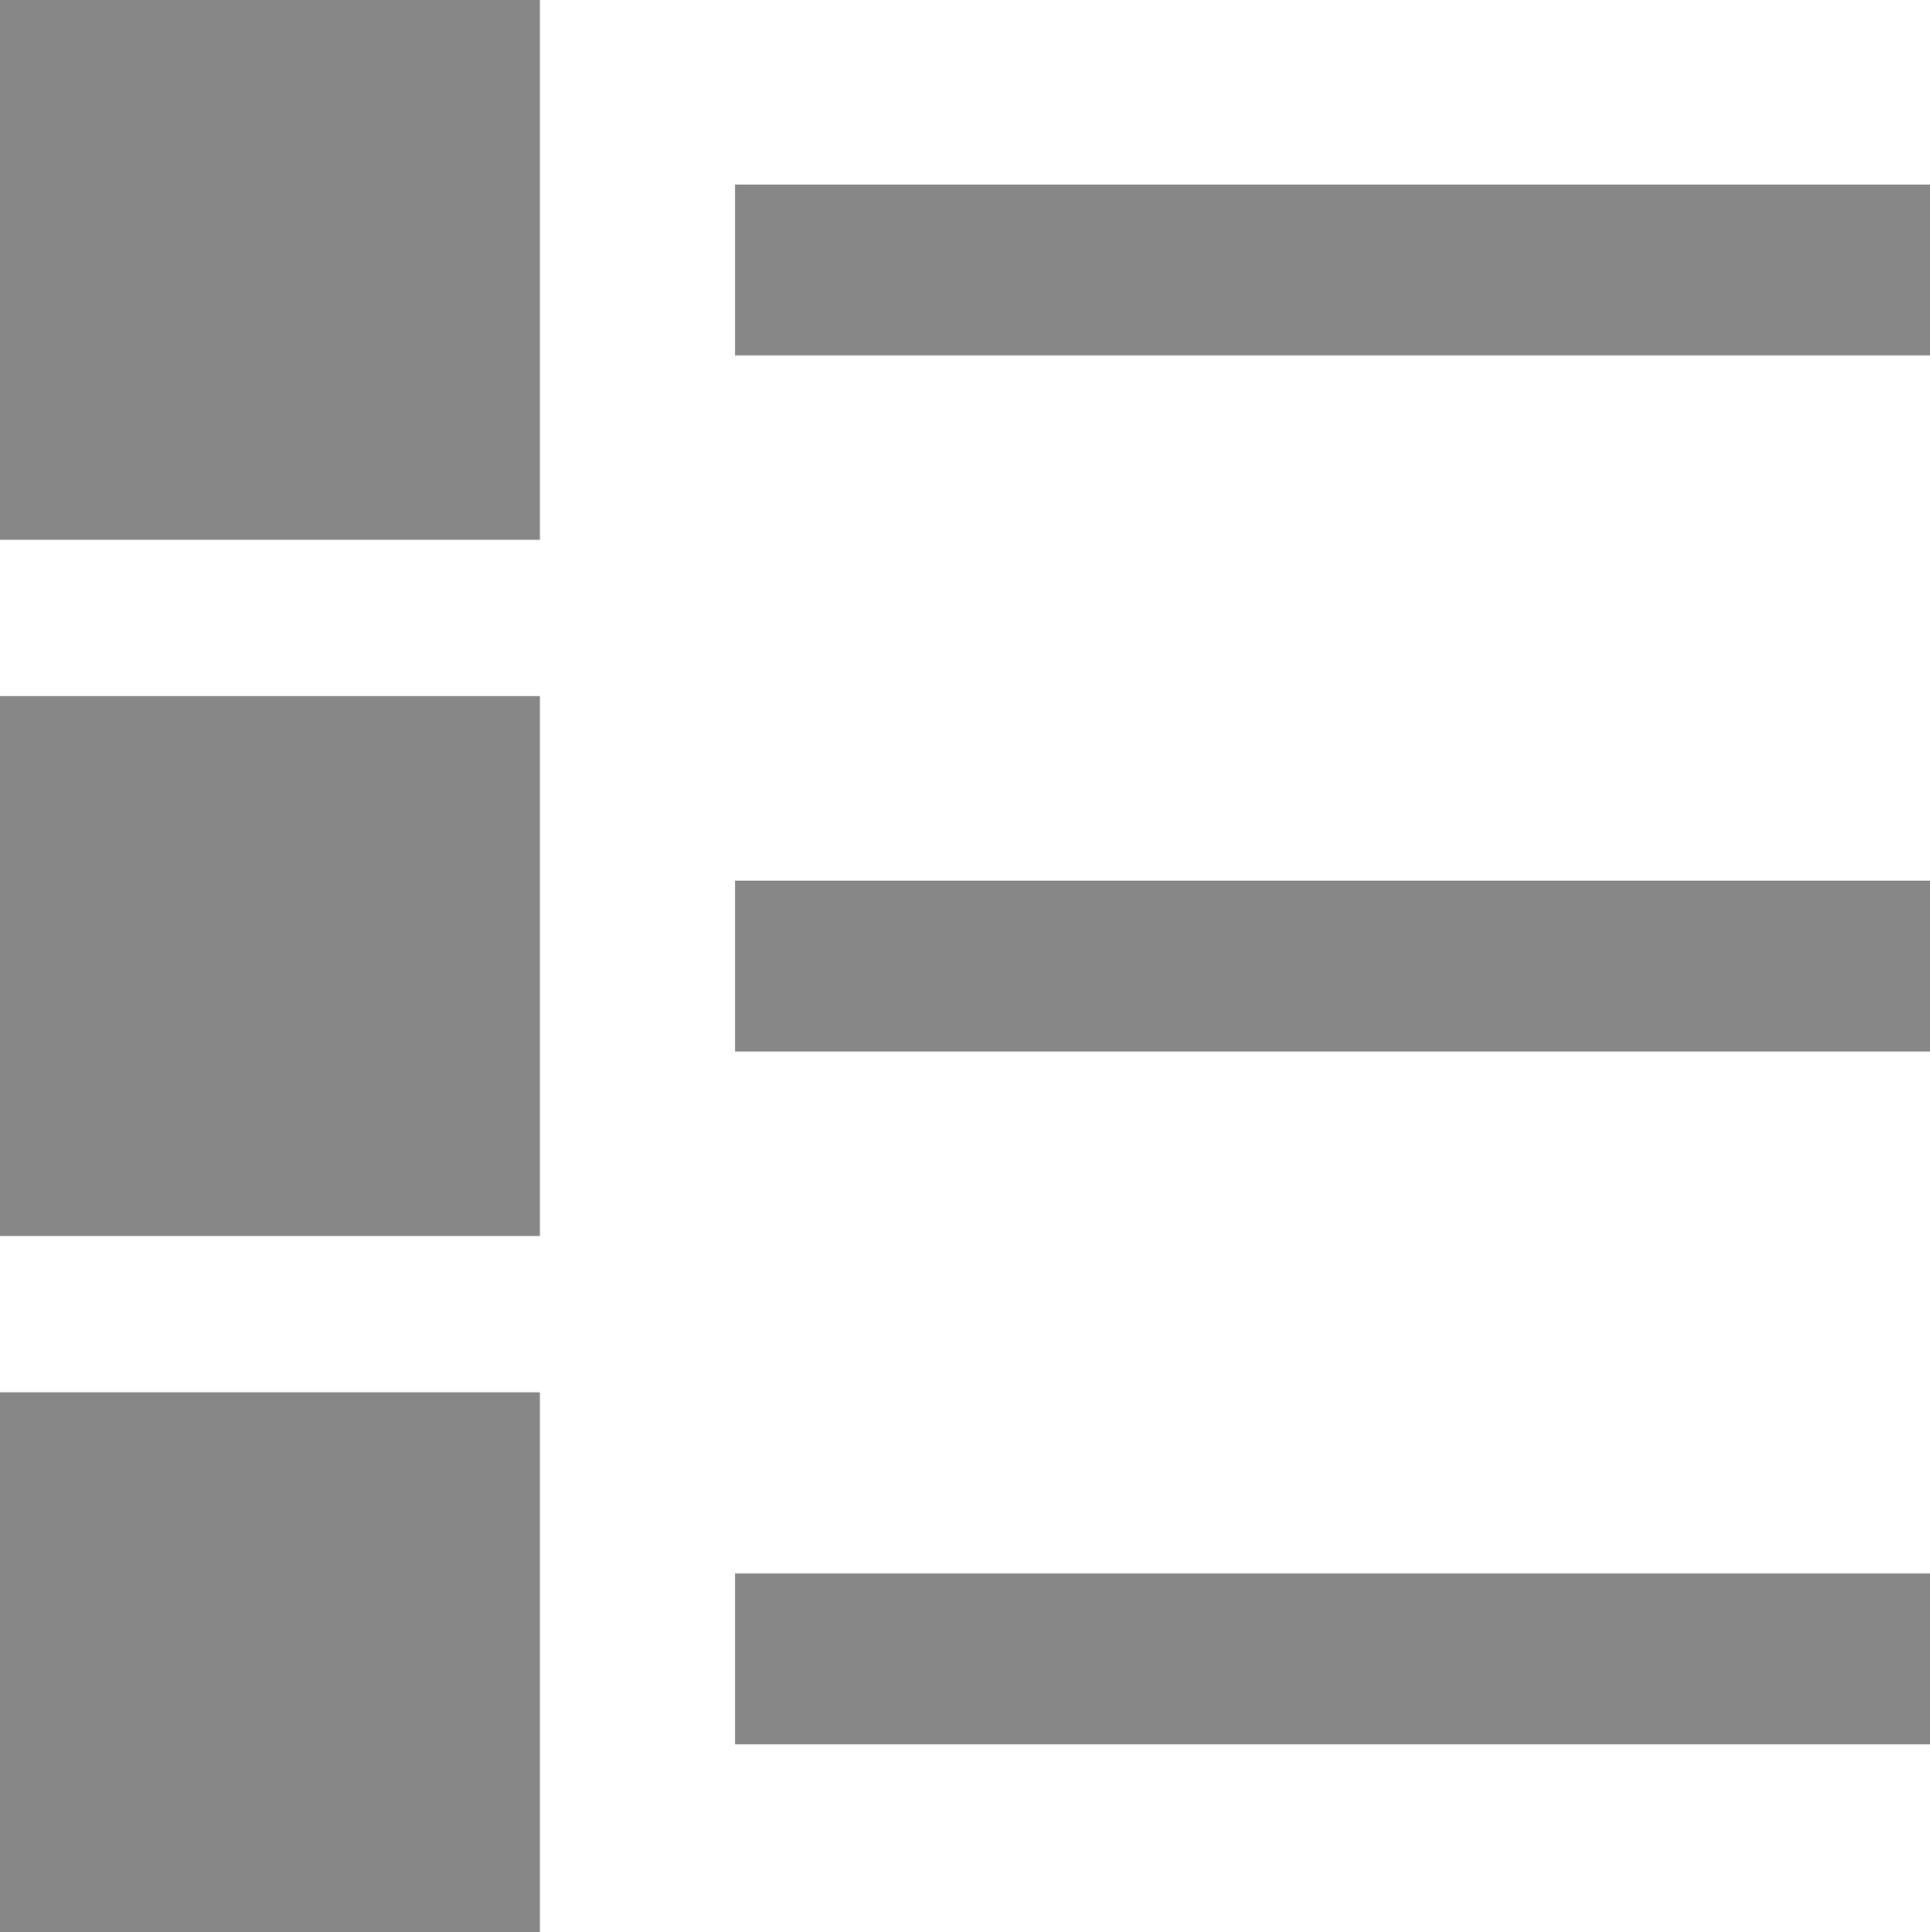 <svg xmlns="http://www.w3.org/2000/svg" width="21.511" height="21.538" viewBox="0 0 21.511 21.538">
  <g id="Gruppe_821" data-name="Gruppe 821" transform="translate(0 0)">
    <rect id="Rechteck_247" data-name="Rechteck 247" width="6.018" height="6.018" transform="translate(0 15.52)" fill="#878787"/>
    <rect id="Rechteck_248" data-name="Rechteck 248" width="6.018" height="6.018" transform="translate(0 0)" fill="#878787"/>
    <rect id="Rechteck_249" data-name="Rechteck 249" width="6.018" height="6.018" transform="translate(0 7.76)" fill="#878787"/>
    <rect id="Rechteck_250" data-name="Rechteck 250" width="13.318" height="1.905" transform="translate(8.193 2.057)" fill="#878787"/>
    <rect id="Rechteck_251" data-name="Rechteck 251" width="13.318" height="1.905" transform="translate(8.193 9.817)" fill="#878787"/>
    <rect id="Rechteck_252" data-name="Rechteck 252" width="13.318" height="1.905" transform="translate(8.193 17.54)" fill="#878787"/>
  </g>
</svg>
